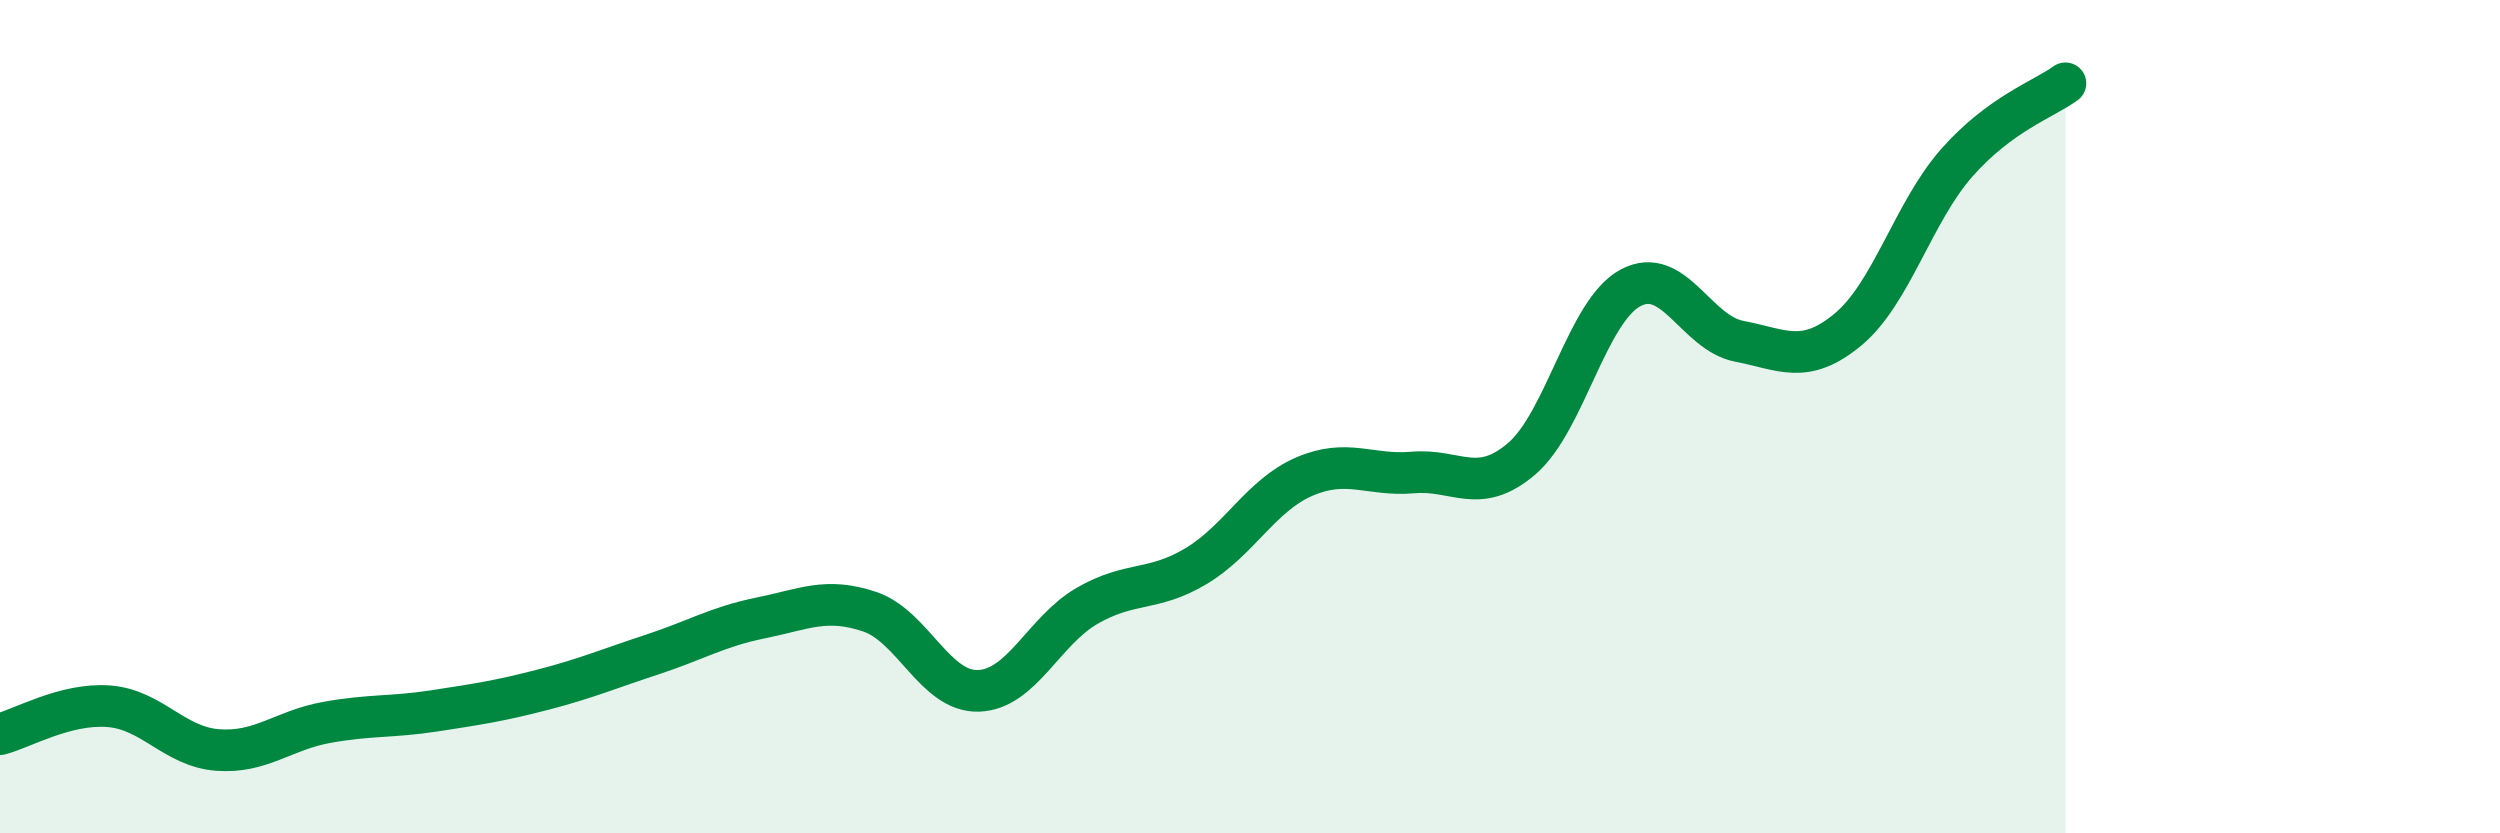
    <svg width="60" height="20" viewBox="0 0 60 20" xmlns="http://www.w3.org/2000/svg">
      <path
        d="M 0,17.62 C 0.52,17.49 1.57,16.87 2.61,16.95 C 3.65,17.03 4.18,17.92 5.22,18 C 6.26,18.08 6.79,17.53 7.83,17.34 C 8.87,17.15 9.39,17.22 10.43,17.06 C 11.47,16.9 12,16.82 13.04,16.55 C 14.08,16.28 14.61,16.05 15.65,15.71 C 16.69,15.37 17.22,15.04 18.26,14.83 C 19.3,14.62 19.83,14.33 20.87,14.68 C 21.91,15.03 22.44,16.61 23.48,16.58 C 24.52,16.55 25.05,15.14 26.09,14.54 C 27.13,13.94 27.66,14.21 28.7,13.59 C 29.74,12.97 30.26,11.89 31.3,11.44 C 32.34,10.99 32.87,11.43 33.91,11.34 C 34.95,11.25 35.48,11.9 36.52,11.01 C 37.56,10.12 38.09,7.47 39.13,6.91 C 40.17,6.35 40.7,7.99 41.74,8.19 C 42.78,8.39 43.31,8.77 44.35,7.91 C 45.39,7.05 45.92,5.09 46.96,3.91 C 48,2.73 49.05,2.38 49.57,2L49.57 20L0 20Z"
        fill="#008740"
        opacity="0.1"
        stroke-linecap="round"
        stroke-linejoin="round"
      />
      <path
        d="M 0,17.62 C 0.52,17.49 1.57,16.87 2.61,16.95 C 3.65,17.03 4.18,17.92 5.22,18 C 6.26,18.08 6.79,17.53 7.83,17.34 C 8.87,17.15 9.39,17.22 10.43,17.06 C 11.47,16.9 12,16.82 13.04,16.55 C 14.08,16.28 14.61,16.05 15.65,15.71 C 16.69,15.37 17.22,15.04 18.26,14.83 C 19.3,14.62 19.83,14.33 20.87,14.68 C 21.91,15.03 22.44,16.61 23.48,16.58 C 24.52,16.55 25.05,15.14 26.09,14.54 C 27.13,13.94 27.66,14.21 28.7,13.59 C 29.74,12.97 30.26,11.89 31.3,11.44 C 32.34,10.99 32.87,11.43 33.91,11.34 C 34.95,11.25 35.48,11.9 36.52,11.01 C 37.56,10.12 38.09,7.47 39.13,6.91 C 40.17,6.35 40.7,7.99 41.74,8.19 C 42.78,8.39 43.31,8.77 44.35,7.91 C 45.39,7.05 45.92,5.09 46.96,3.91 C 48,2.73 49.05,2.38 49.57,2"
        stroke="#008740"
        stroke-width="1"
        fill="none"
        stroke-linecap="round"
        stroke-linejoin="round"
      />
    </svg>
  